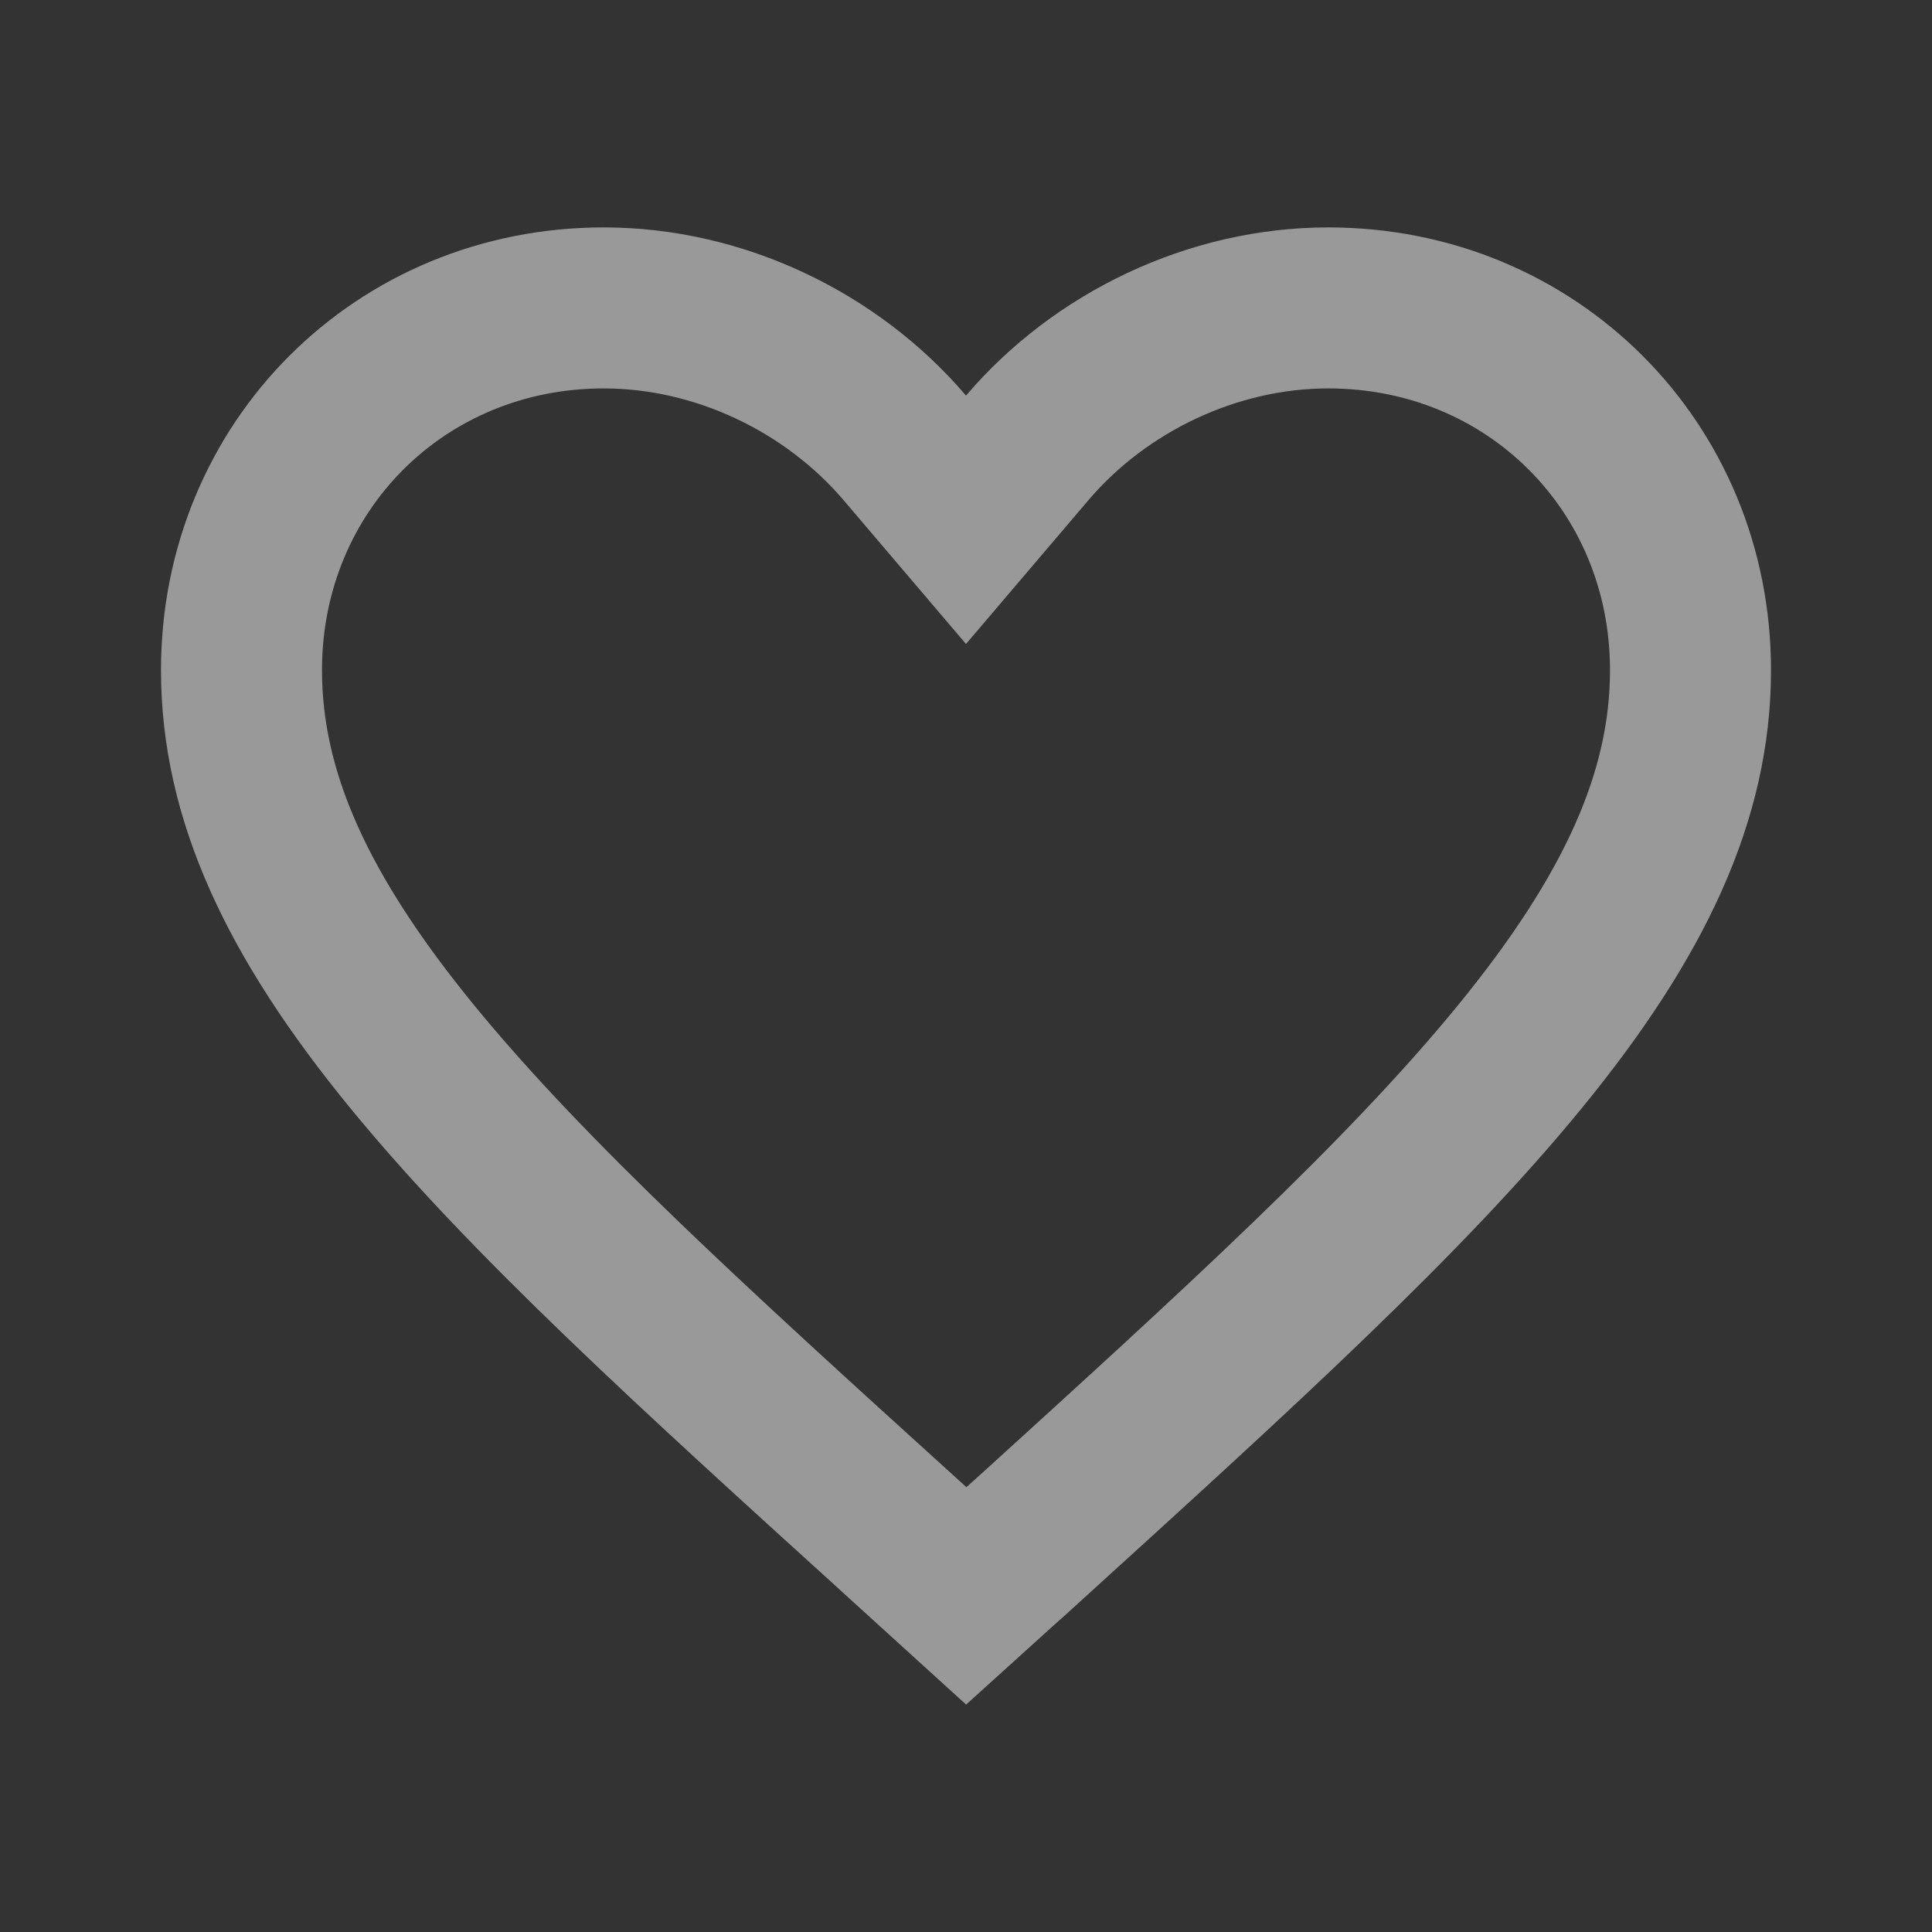 <svg width="24" height="24" viewBox="0 0 24 24" fill="none" xmlns="http://www.w3.org/2000/svg">
<rect x="0" y="0" width="24" height="24" fill="#333333" stroke="none"/>
<path d="M11.223 19.116L11.222 19.114C8.627 16.761 6.554 14.879 5.118 13.123C3.693 11.381 3 9.886 3 8.325C3 5.797 4.972 3.825 7.5 3.825C8.937 3.825 10.332 4.499 11.239 5.563L12 6.457L12.761 5.563C13.668 4.499 15.063 3.825 16.5 3.825C19.028 3.825 21 5.797 21 8.325C21 9.886 20.307 11.382 18.882 13.125C17.446 14.882 15.373 16.766 12.779 19.124C12.778 19.124 12.778 19.125 12.777 19.125L12.003 19.825L11.223 19.116Z" stroke="white" stroke-opacity="0.5" stroke-width="2"/>
</svg>
